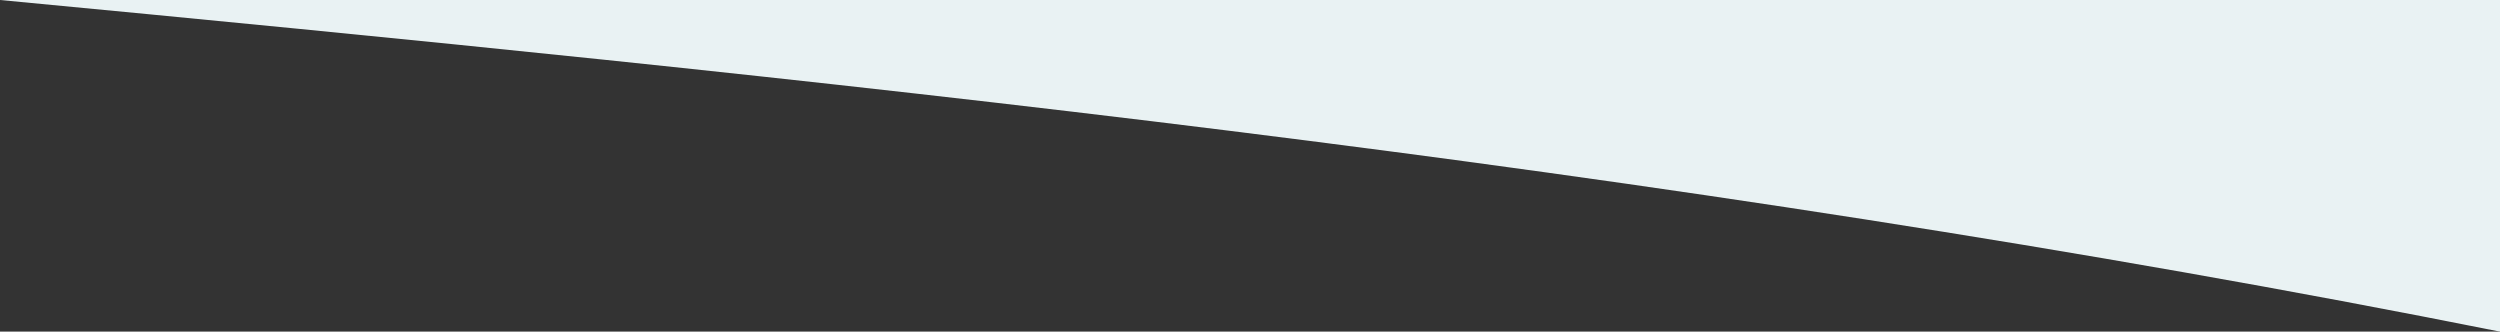 <svg width="196" height="26" viewBox="0 0 196 26" fill="none" xmlns="http://www.w3.org/2000/svg">
<rect x="0" y="0" width="196" height="26" fill="#333333" stroke="none"/>
<path d="M0 0C61.995 5.9 129.899 12.8 196 26V1.2219e-05L0 0Z" fill="#E9F2F3"/>
</svg>
